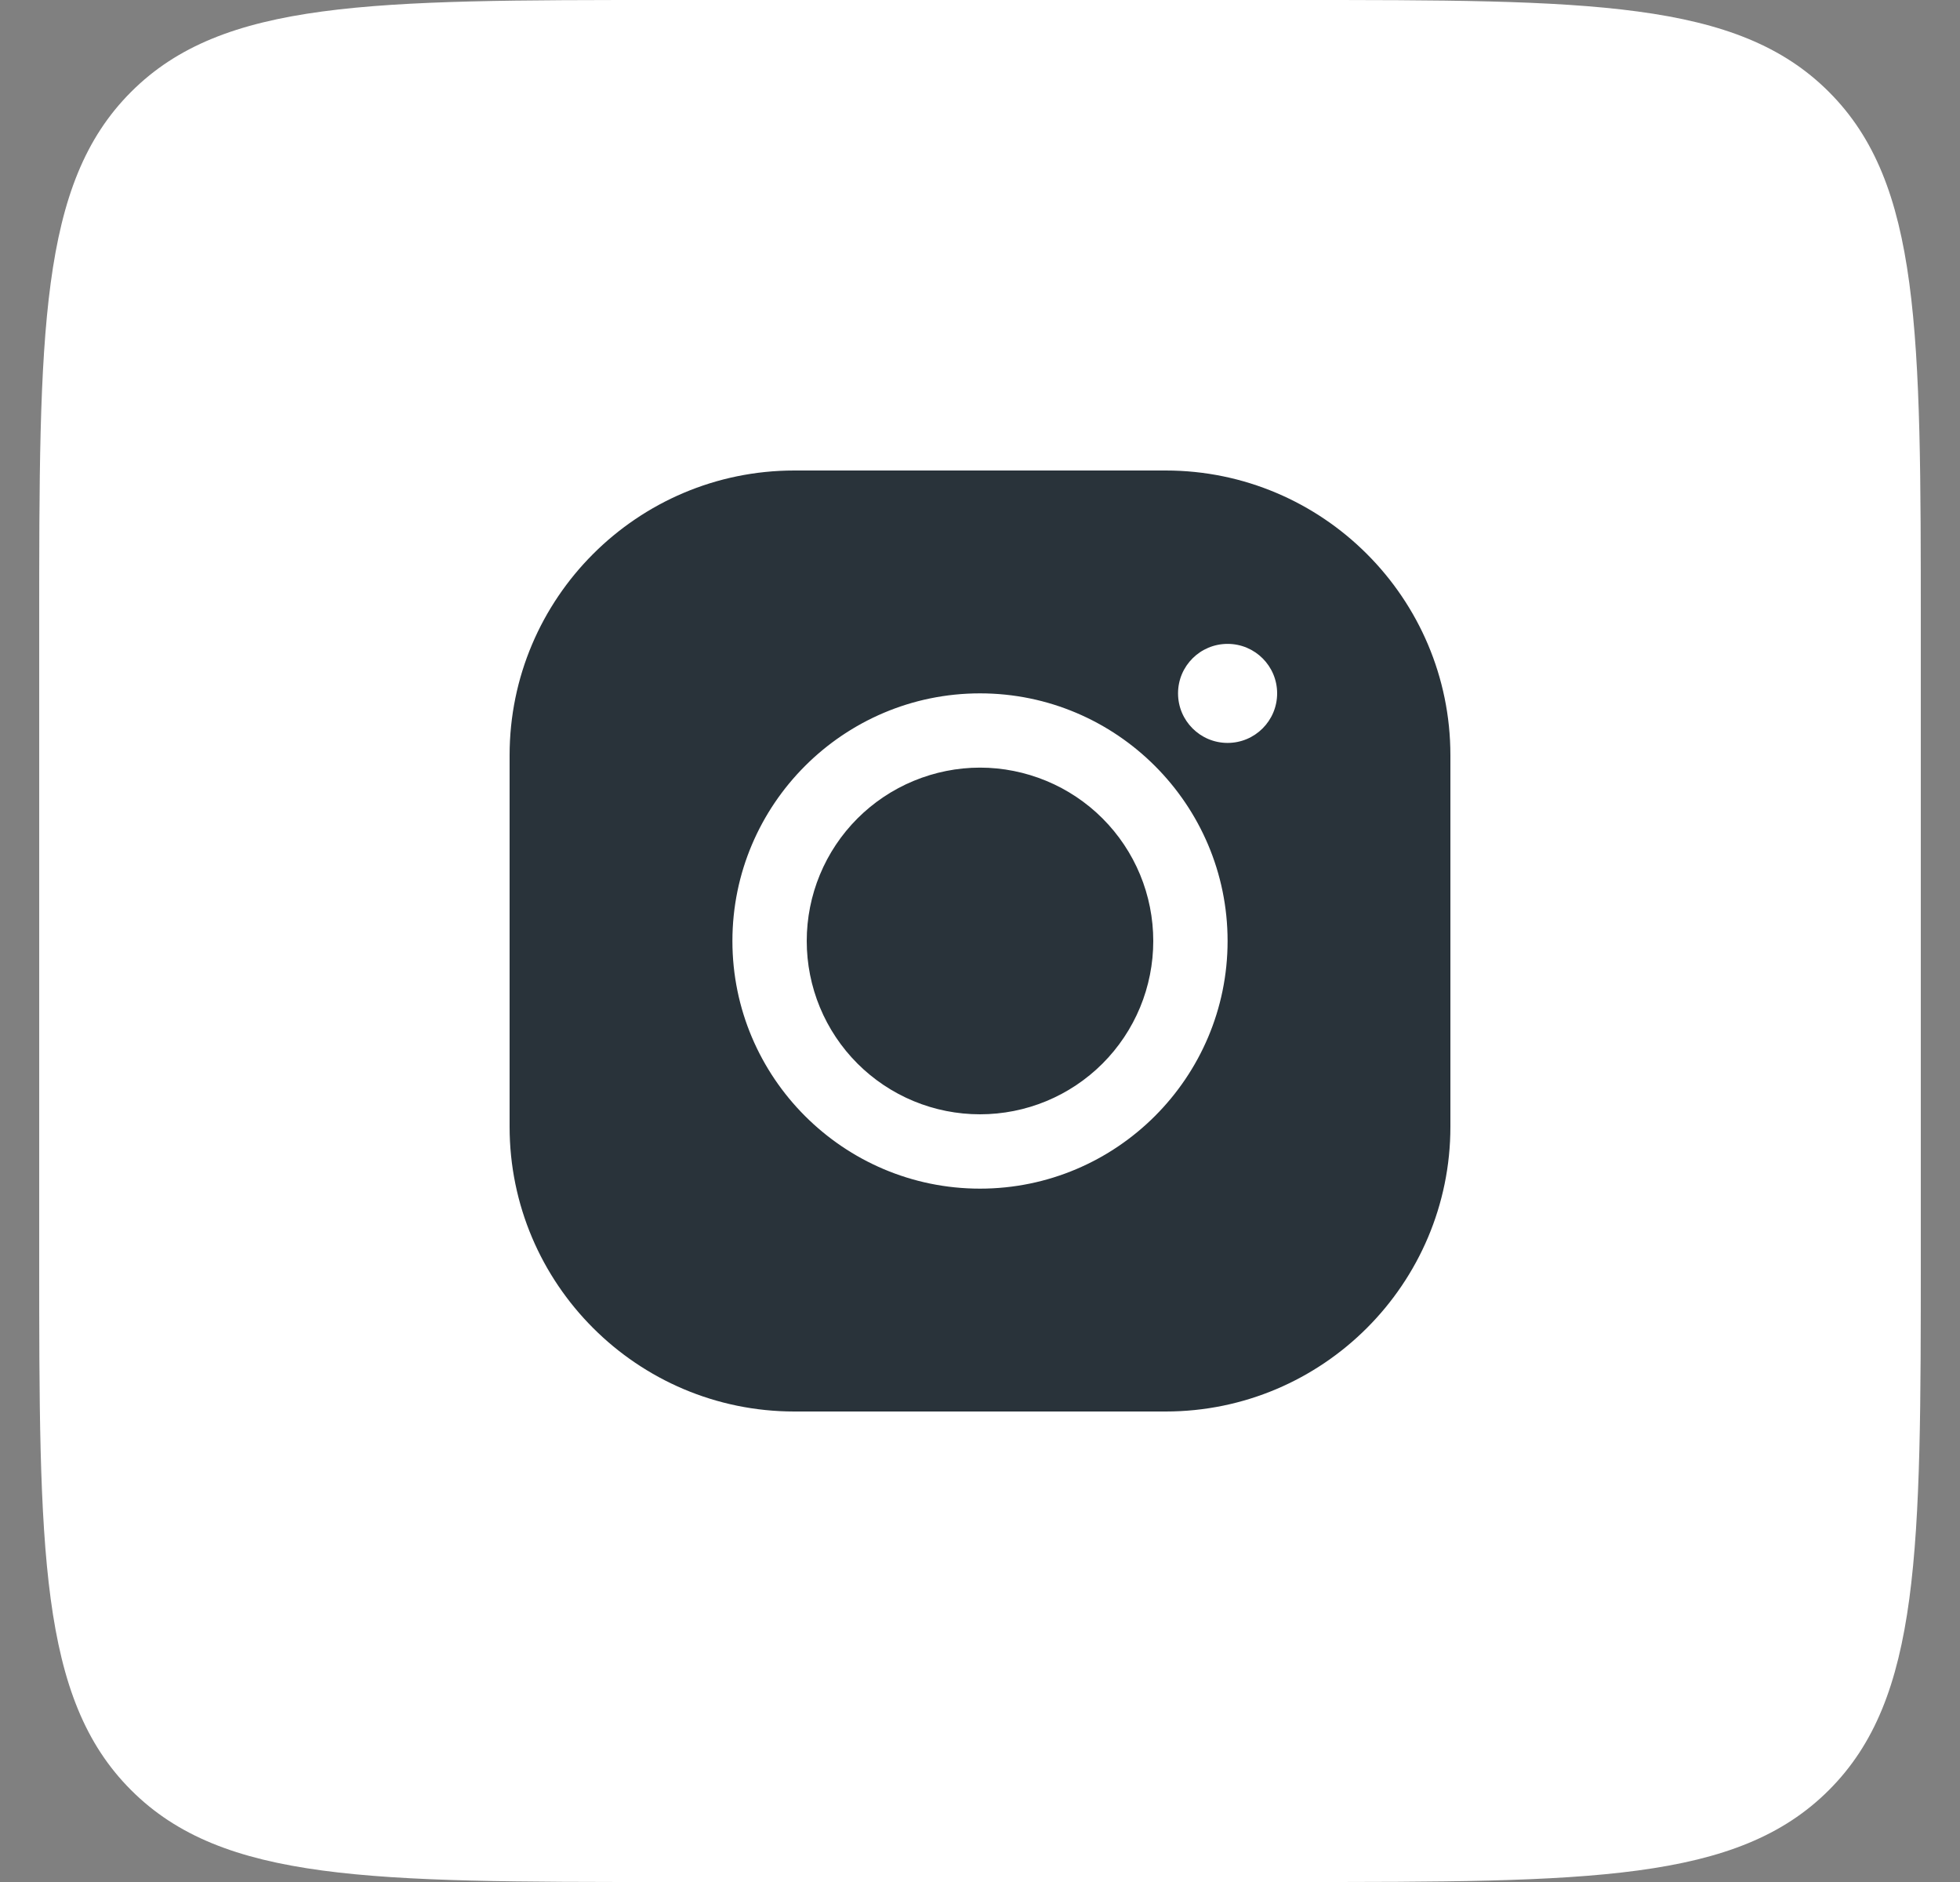 <?xml version="1.0" encoding="utf-8"?>
<svg width="25" height="24" viewBox="0 0 25 24" fill="none" xmlns="http://www.w3.org/2000/svg">
<rect x="0" y="0" width="25" height="24" fill="#808080" stroke="none"/>
<path d="M0.5 8C0.5 4.229 0.5 2.343 1.672 1.172C2.843 0 4.729 0 8.5 0H16.5C20.271 0 22.157 0 23.328 1.172C24.5 2.343 24.5 4.229 24.5 8V16C24.5 19.771 24.5 21.657 23.328 22.828C22.157 24 20.271 24 16.5 24H8.5C4.729 24 2.843 24 1.672 22.828C0.5 21.657 0.5 19.771 0.5 16V8Z" fill="white"/>
<path d="M10.132 6C8.129 6 6.5 7.629 6.5 9.632V14.368C6.5 16.371 8.129 18 10.132 18H14.868C16.871 18 18.5 16.371 18.5 14.368V9.632C18.5 7.629 16.871 6 14.868 6H10.132ZM15.658 8.211C16.007 8.211 16.29 8.493 16.29 8.842C16.29 9.191 16.007 9.474 15.658 9.474C15.309 9.474 15.026 9.191 15.026 8.842C15.026 8.493 15.309 8.211 15.658 8.211ZM12.5 8.842C14.241 8.842 15.658 10.259 15.658 12C15.658 13.741 14.241 15.158 12.5 15.158C10.759 15.158 9.342 13.741 9.342 12C9.342 10.259 10.759 8.842 12.5 8.842ZM12.5 9.789C12.21 9.789 11.922 9.847 11.654 9.958C11.386 10.069 11.142 10.232 10.937 10.437C10.732 10.642 10.569 10.886 10.458 11.154C10.347 11.422 10.29 11.71 10.29 12C10.29 12.29 10.347 12.578 10.458 12.846C10.569 13.114 10.732 13.358 10.937 13.563C11.142 13.768 11.386 13.931 11.654 14.042C11.922 14.153 12.21 14.21 12.5 14.21C12.79 14.21 13.078 14.153 13.346 14.042C13.614 13.931 13.858 13.768 14.063 13.563C14.268 13.358 14.431 13.114 14.542 12.846C14.653 12.578 14.71 12.29 14.71 12C14.71 11.71 14.653 11.422 14.542 11.154C14.431 10.886 14.268 10.642 14.063 10.437C13.858 10.232 13.614 10.069 13.346 9.958C13.078 9.847 12.79 9.789 12.5 9.789Z" fill="#29333A"/>
</svg>
